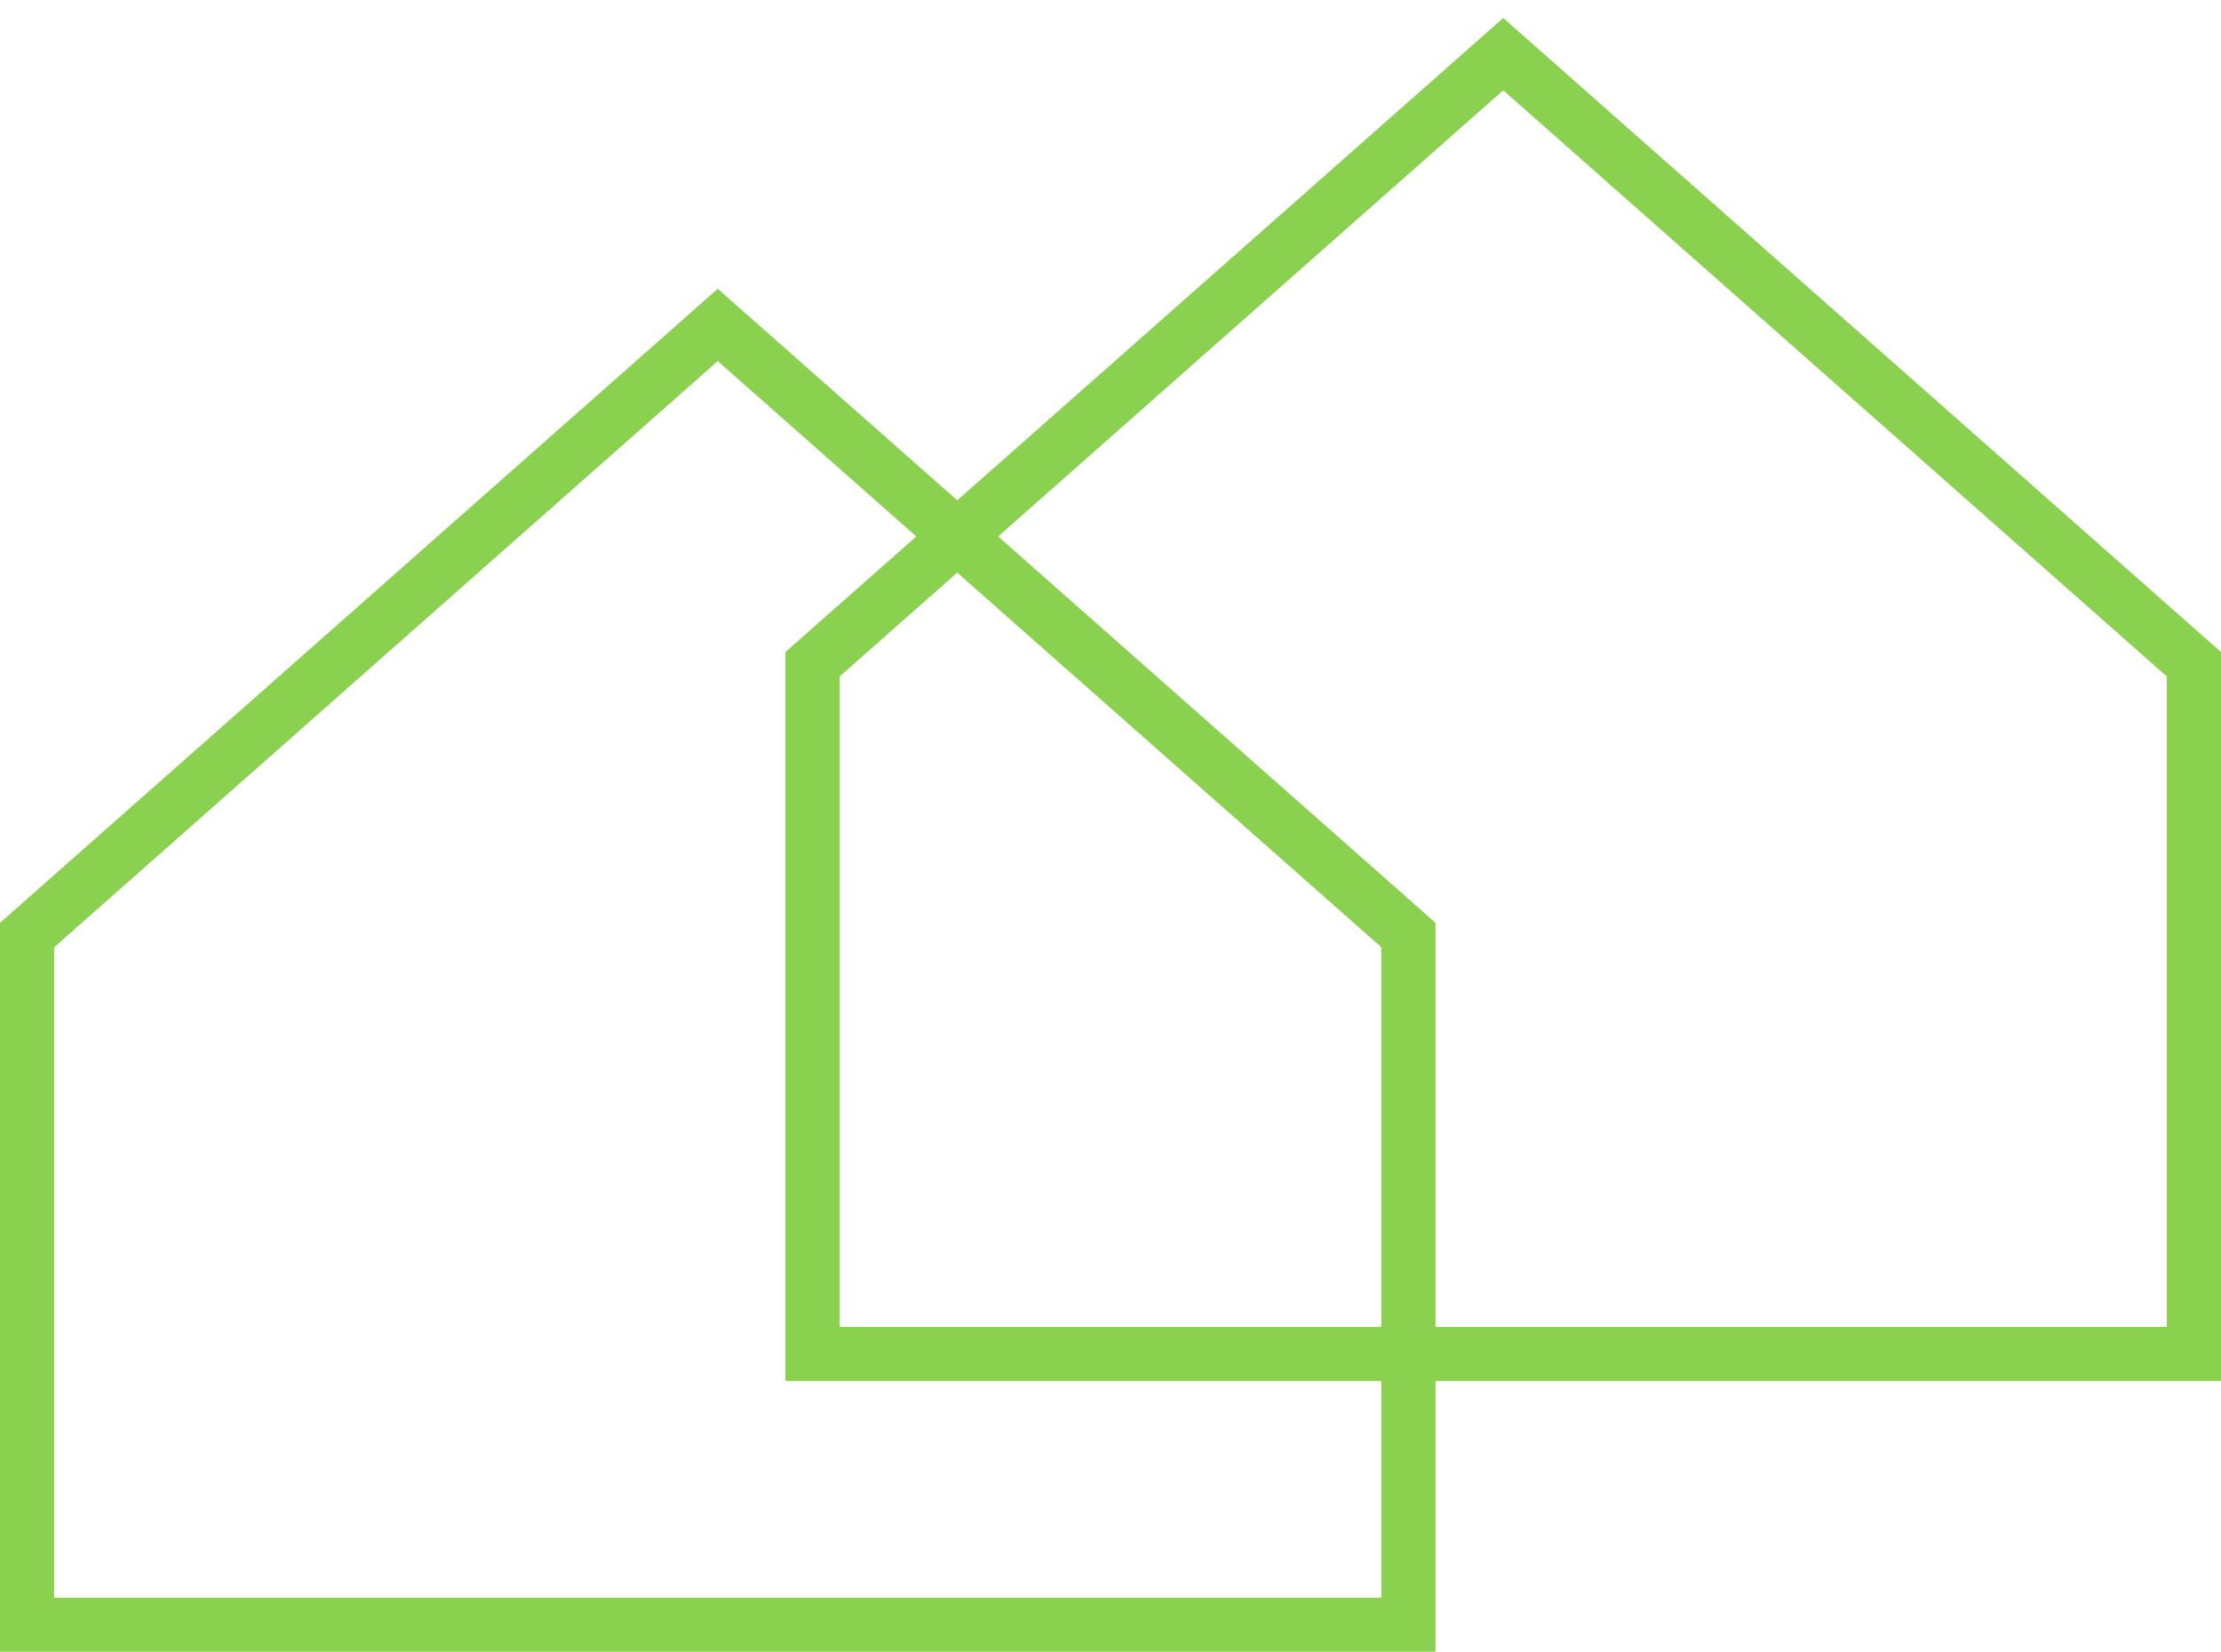<svg width="82" height="61" viewBox="0 0 82 61" fill="none" xmlns="http://www.w3.org/2000/svg">
<path d="M26.5 12L1 34.531V60H52V34.531L26.5 12Z" stroke="#8AD14F" stroke-width="2"/>
<path d="M55.5 2L30 24.531V50H81V24.531L55.5 2Z" stroke="#8AD14F" stroke-width="2"/>
</svg>
